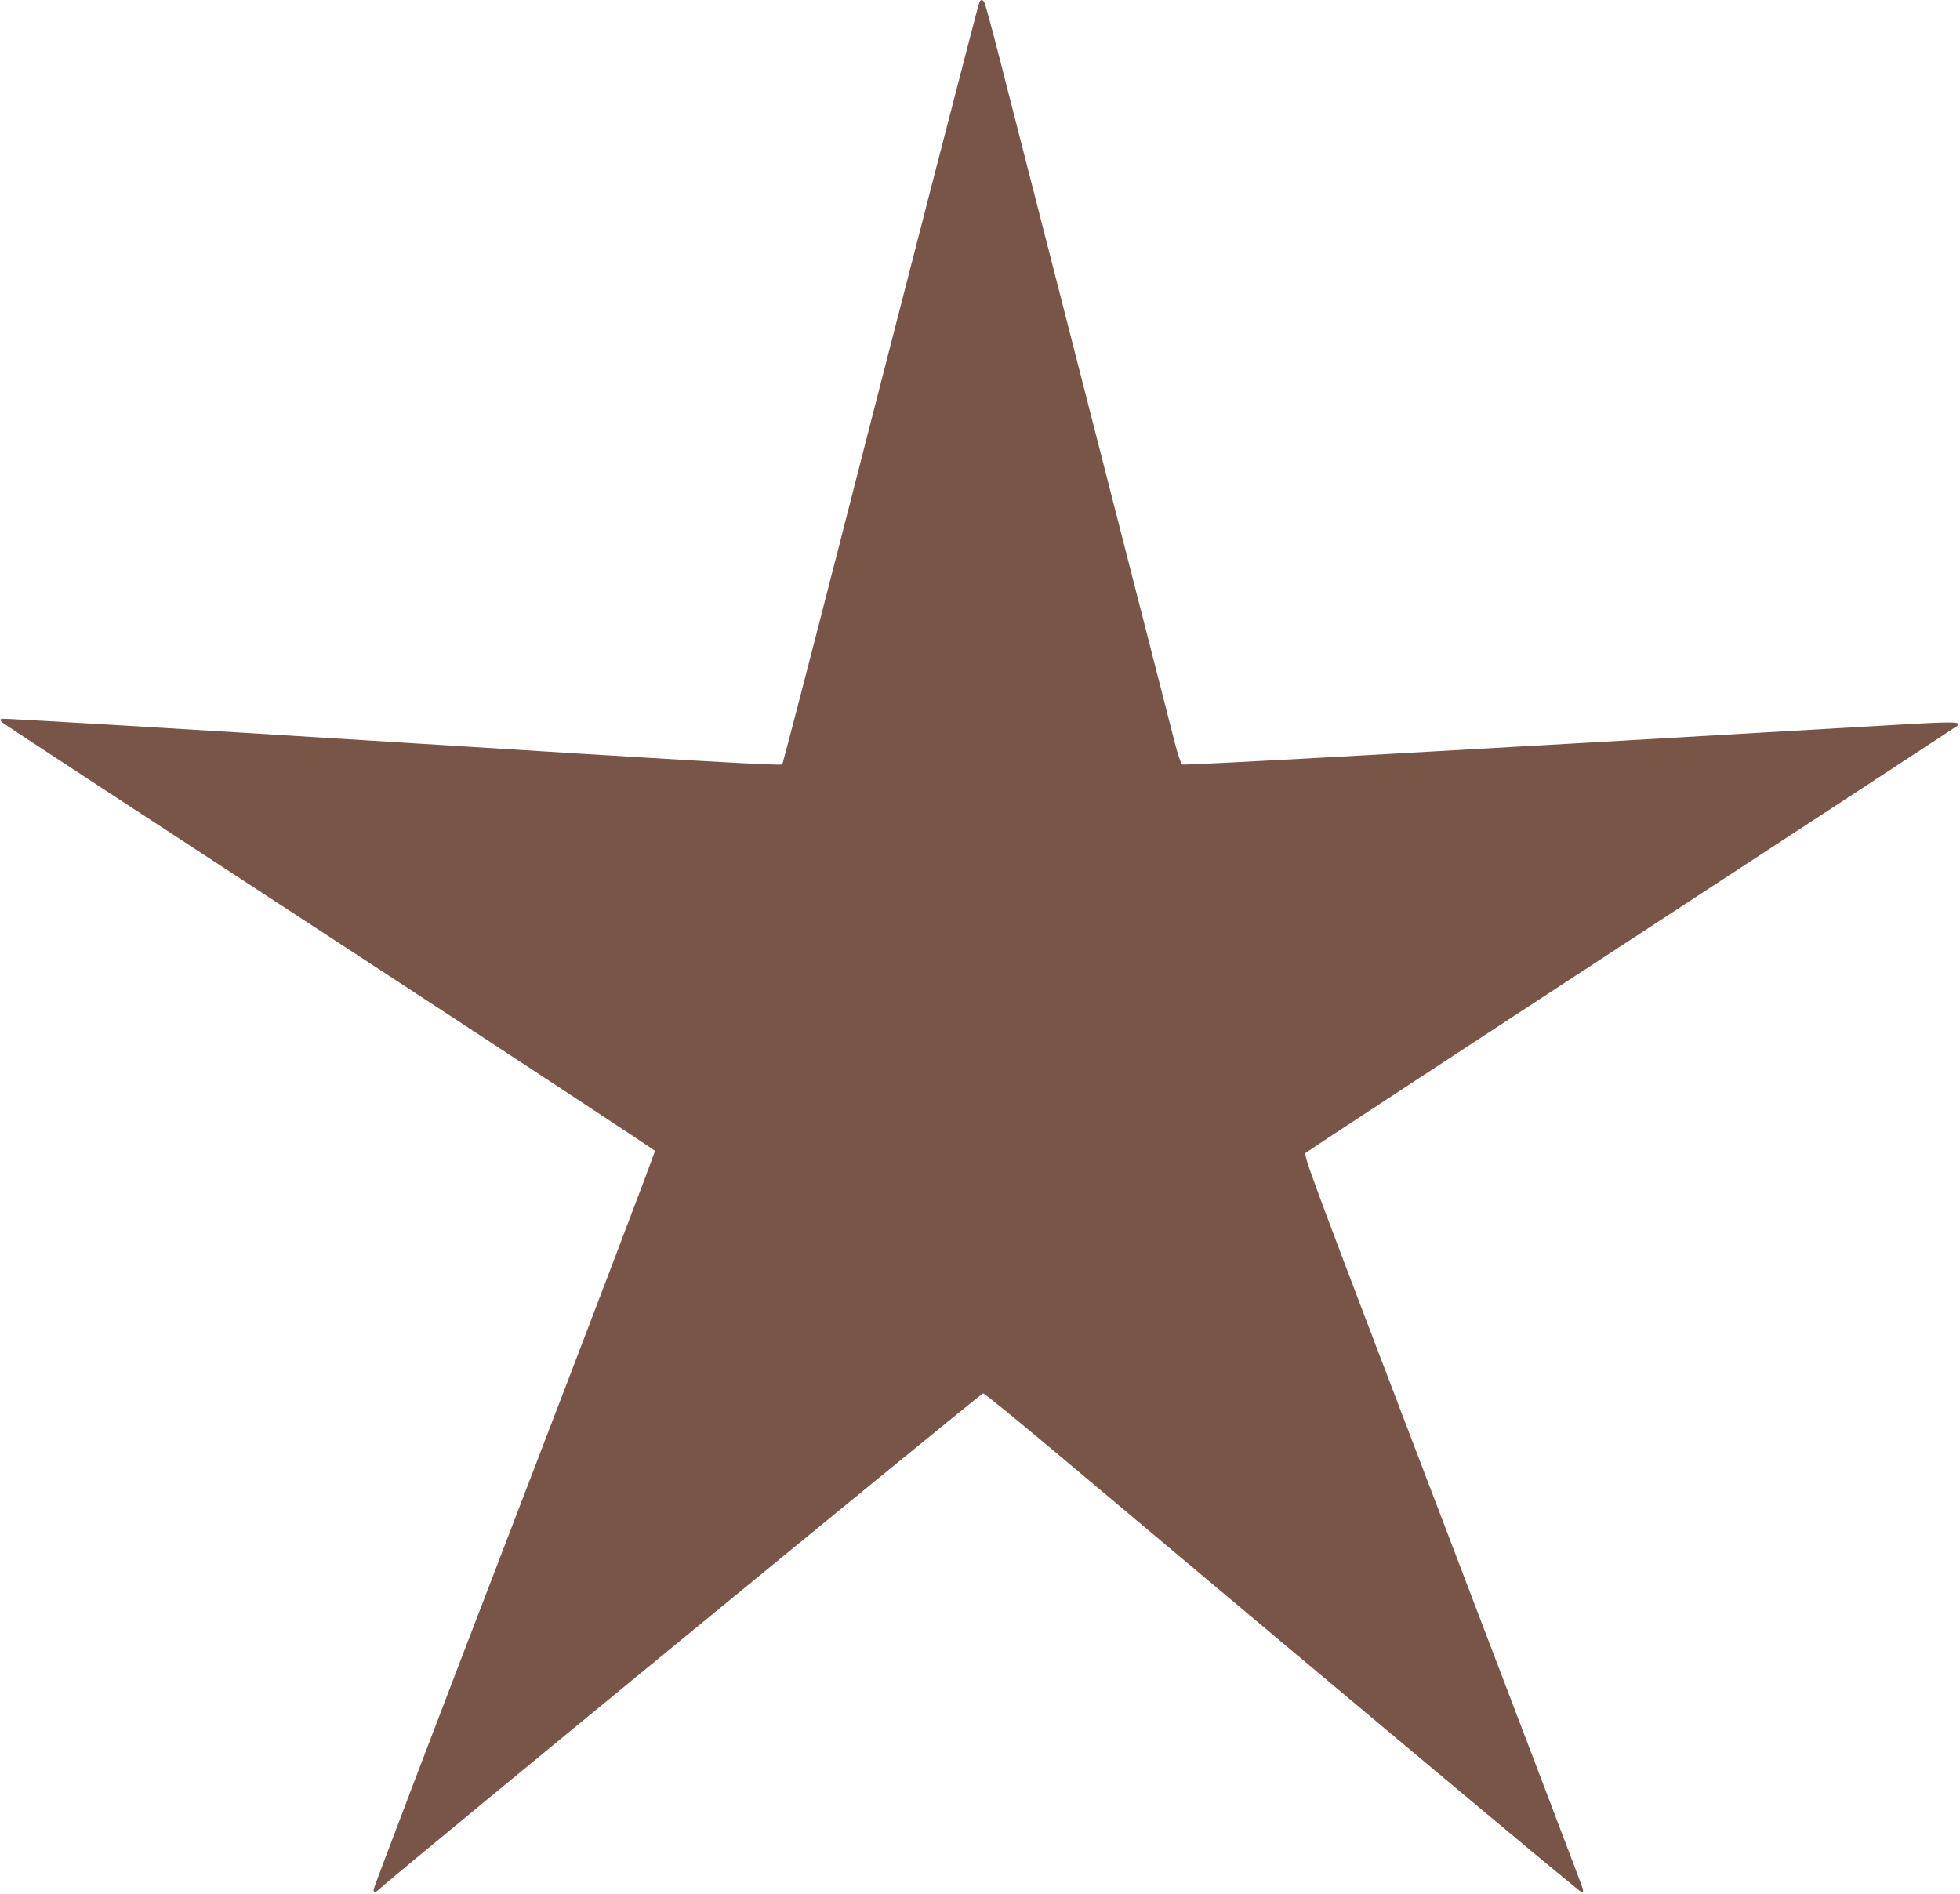 <?xml version="1.0" standalone="no"?>
<!DOCTYPE svg PUBLIC "-//W3C//DTD SVG 20010904//EN"
 "http://www.w3.org/TR/2001/REC-SVG-20010904/DTD/svg10.dtd">
<svg version="1.0" xmlns="http://www.w3.org/2000/svg"
 width="1280pt" height="1237pt" viewBox="0 0 1280 1237"
 preserveAspectRatio="xMidYMid meet">
<g transform="translate(0,1237) scale(0.1,-0.1)"
fill="#795548" stroke="none">
<path d="M6395 12353 c-9 -23 -471 -1811 -925 -3585 -194 -757 -357 -1383
-361 -1390 -7 -10 -506 18 -2543 146 -1395 87 -2543 155 -2553 152 -15 -6 -15
-8 3 -25 10 -10 972 -640 2138 -1401 1165 -761 2120 -1390 2123 -1396 3 -7
-410 -1091 -916 -2408 -507 -1318 -921 -2405 -921 -2416 0 -27 8 -25 45 9 81
78 3922 3231 3935 3231 8 0 204 -159 435 -353 2382 -2001 3466 -2907 3476
-2907 7 0 9 9 6 23 -2 12 -415 1095 -916 2407 -866 2267 -910 2385 -894 2401
10 9 970 639 2133 1399 1163 760 2119 1386 2125 1391 27 26 -29 27 -420 4
-3091 -180 -4632 -265 -4644 -258 -8 5 -30 67 -48 139 -56 218 -972 3795
-1130 4414 -58 228 -110 421 -116 428 -13 17 -24 15 -32 -5z"/>
</g>
</svg>
